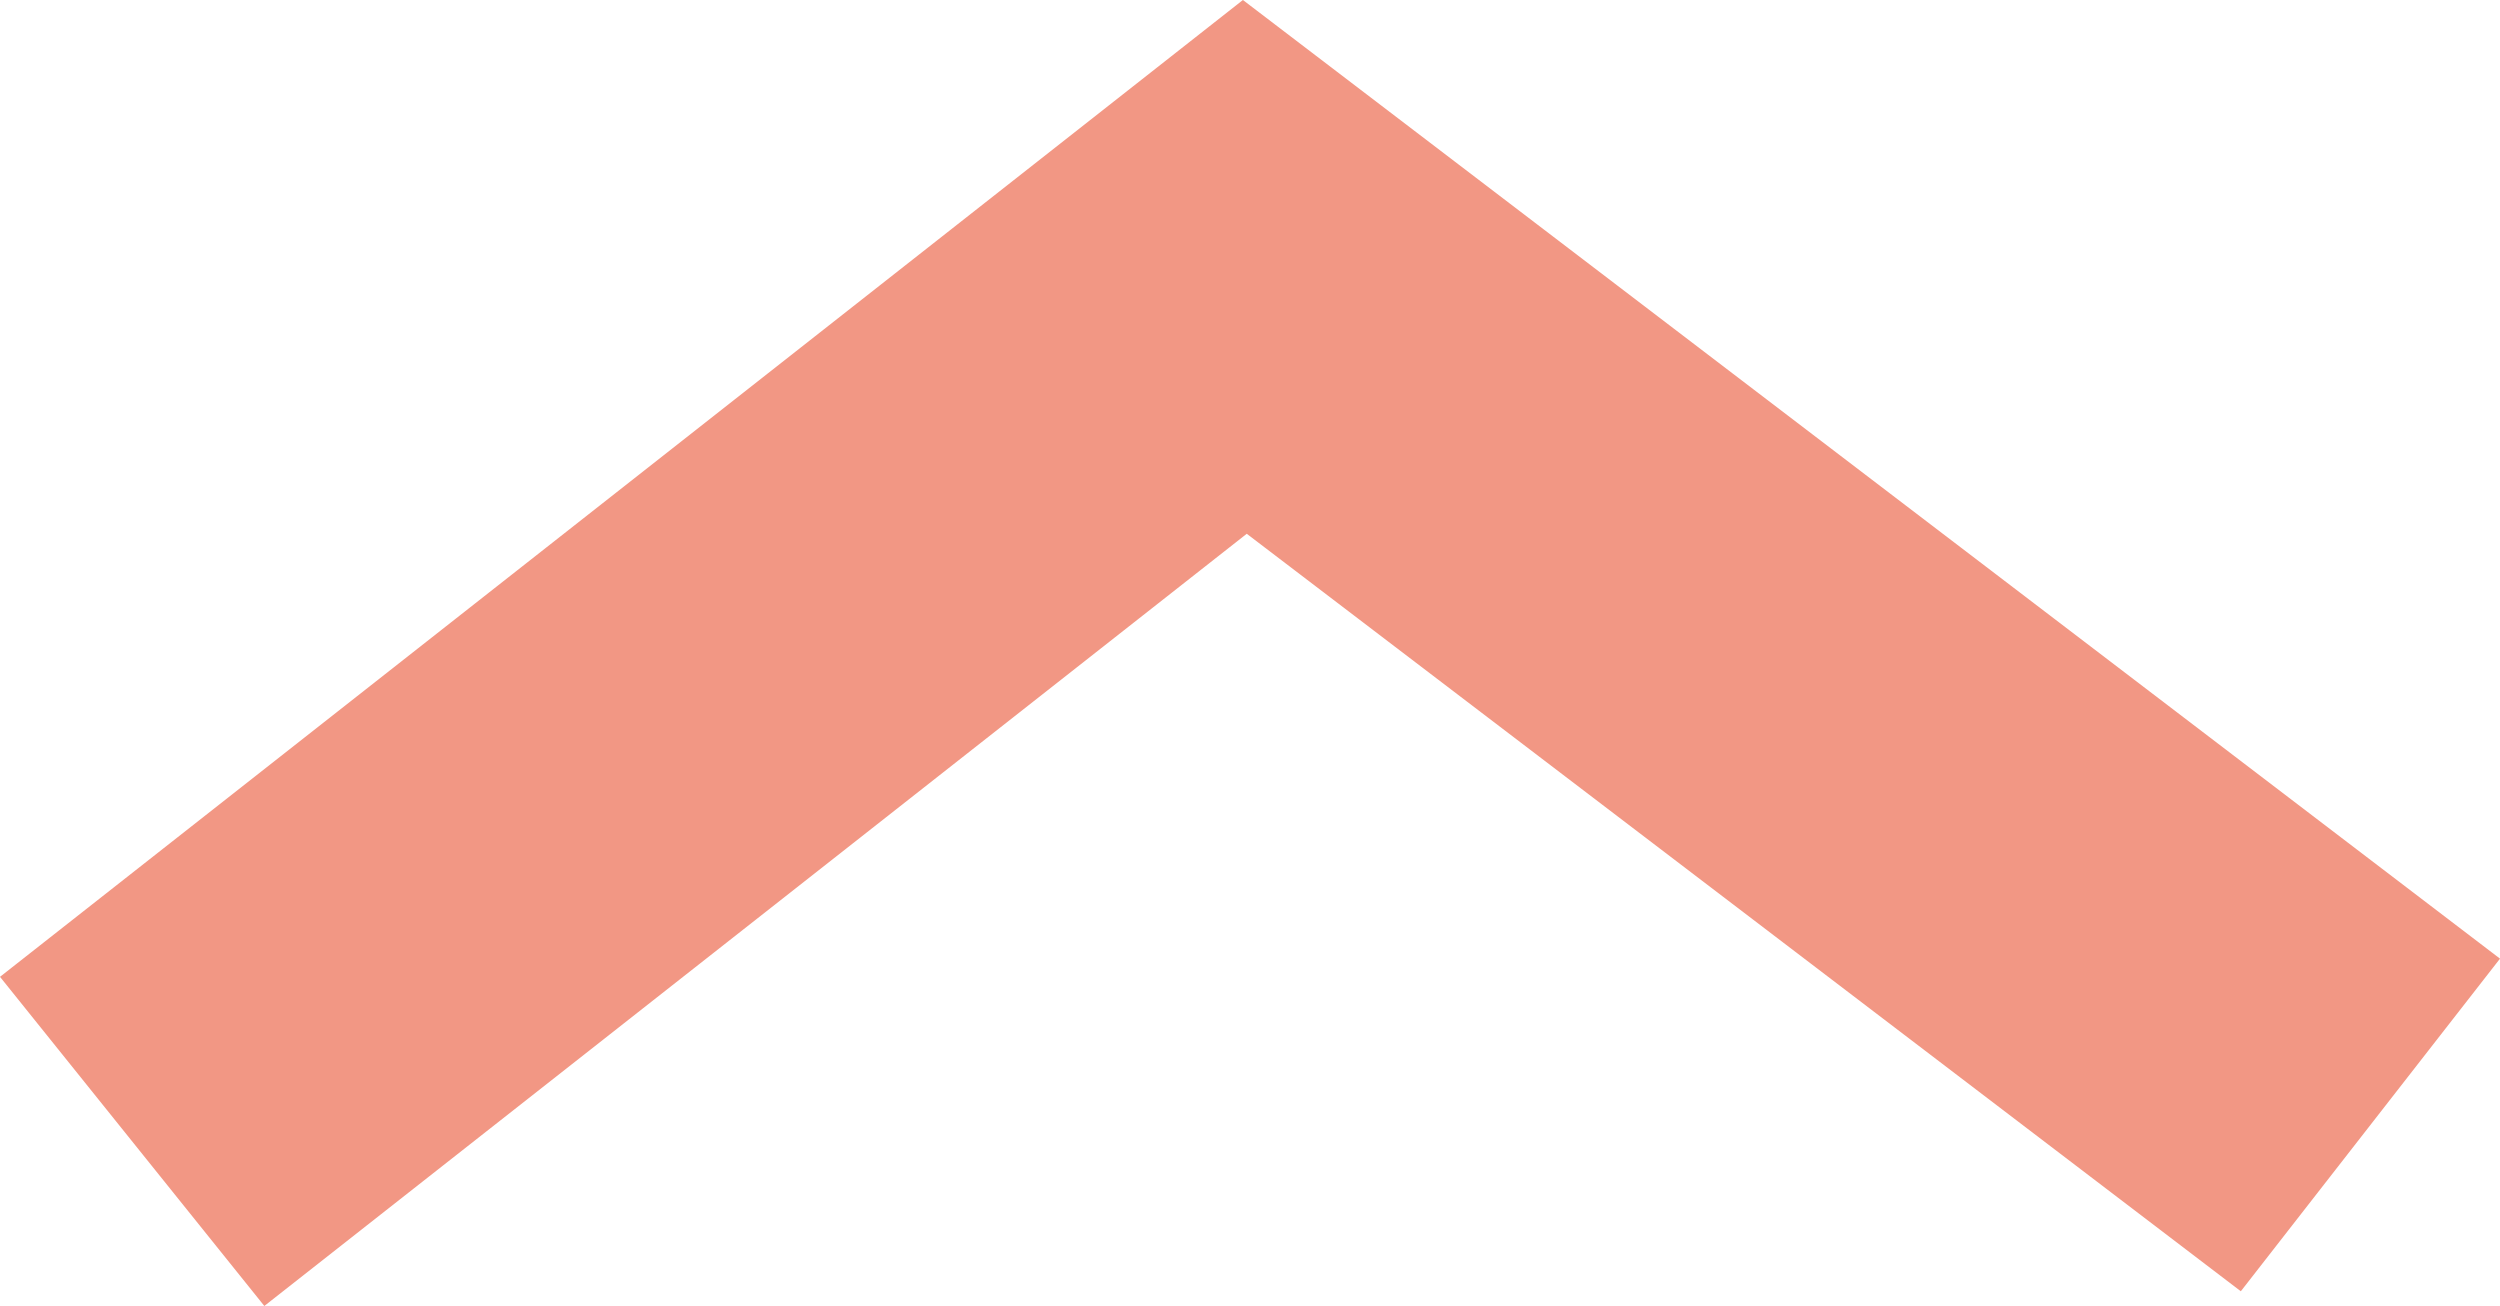 <?xml version="1.0" encoding="UTF-8"?> <svg xmlns="http://www.w3.org/2000/svg" width="67" height="35" viewBox="0 0 67 35" fill="none"> <path d="M38.975 4.32L33.31 0L27.705 4.406L0 26.179L7.084 35L33.413 14.305L60.054 34.606L67 25.692L38.975 4.32Z" fill="#F29784"></path> </svg> 